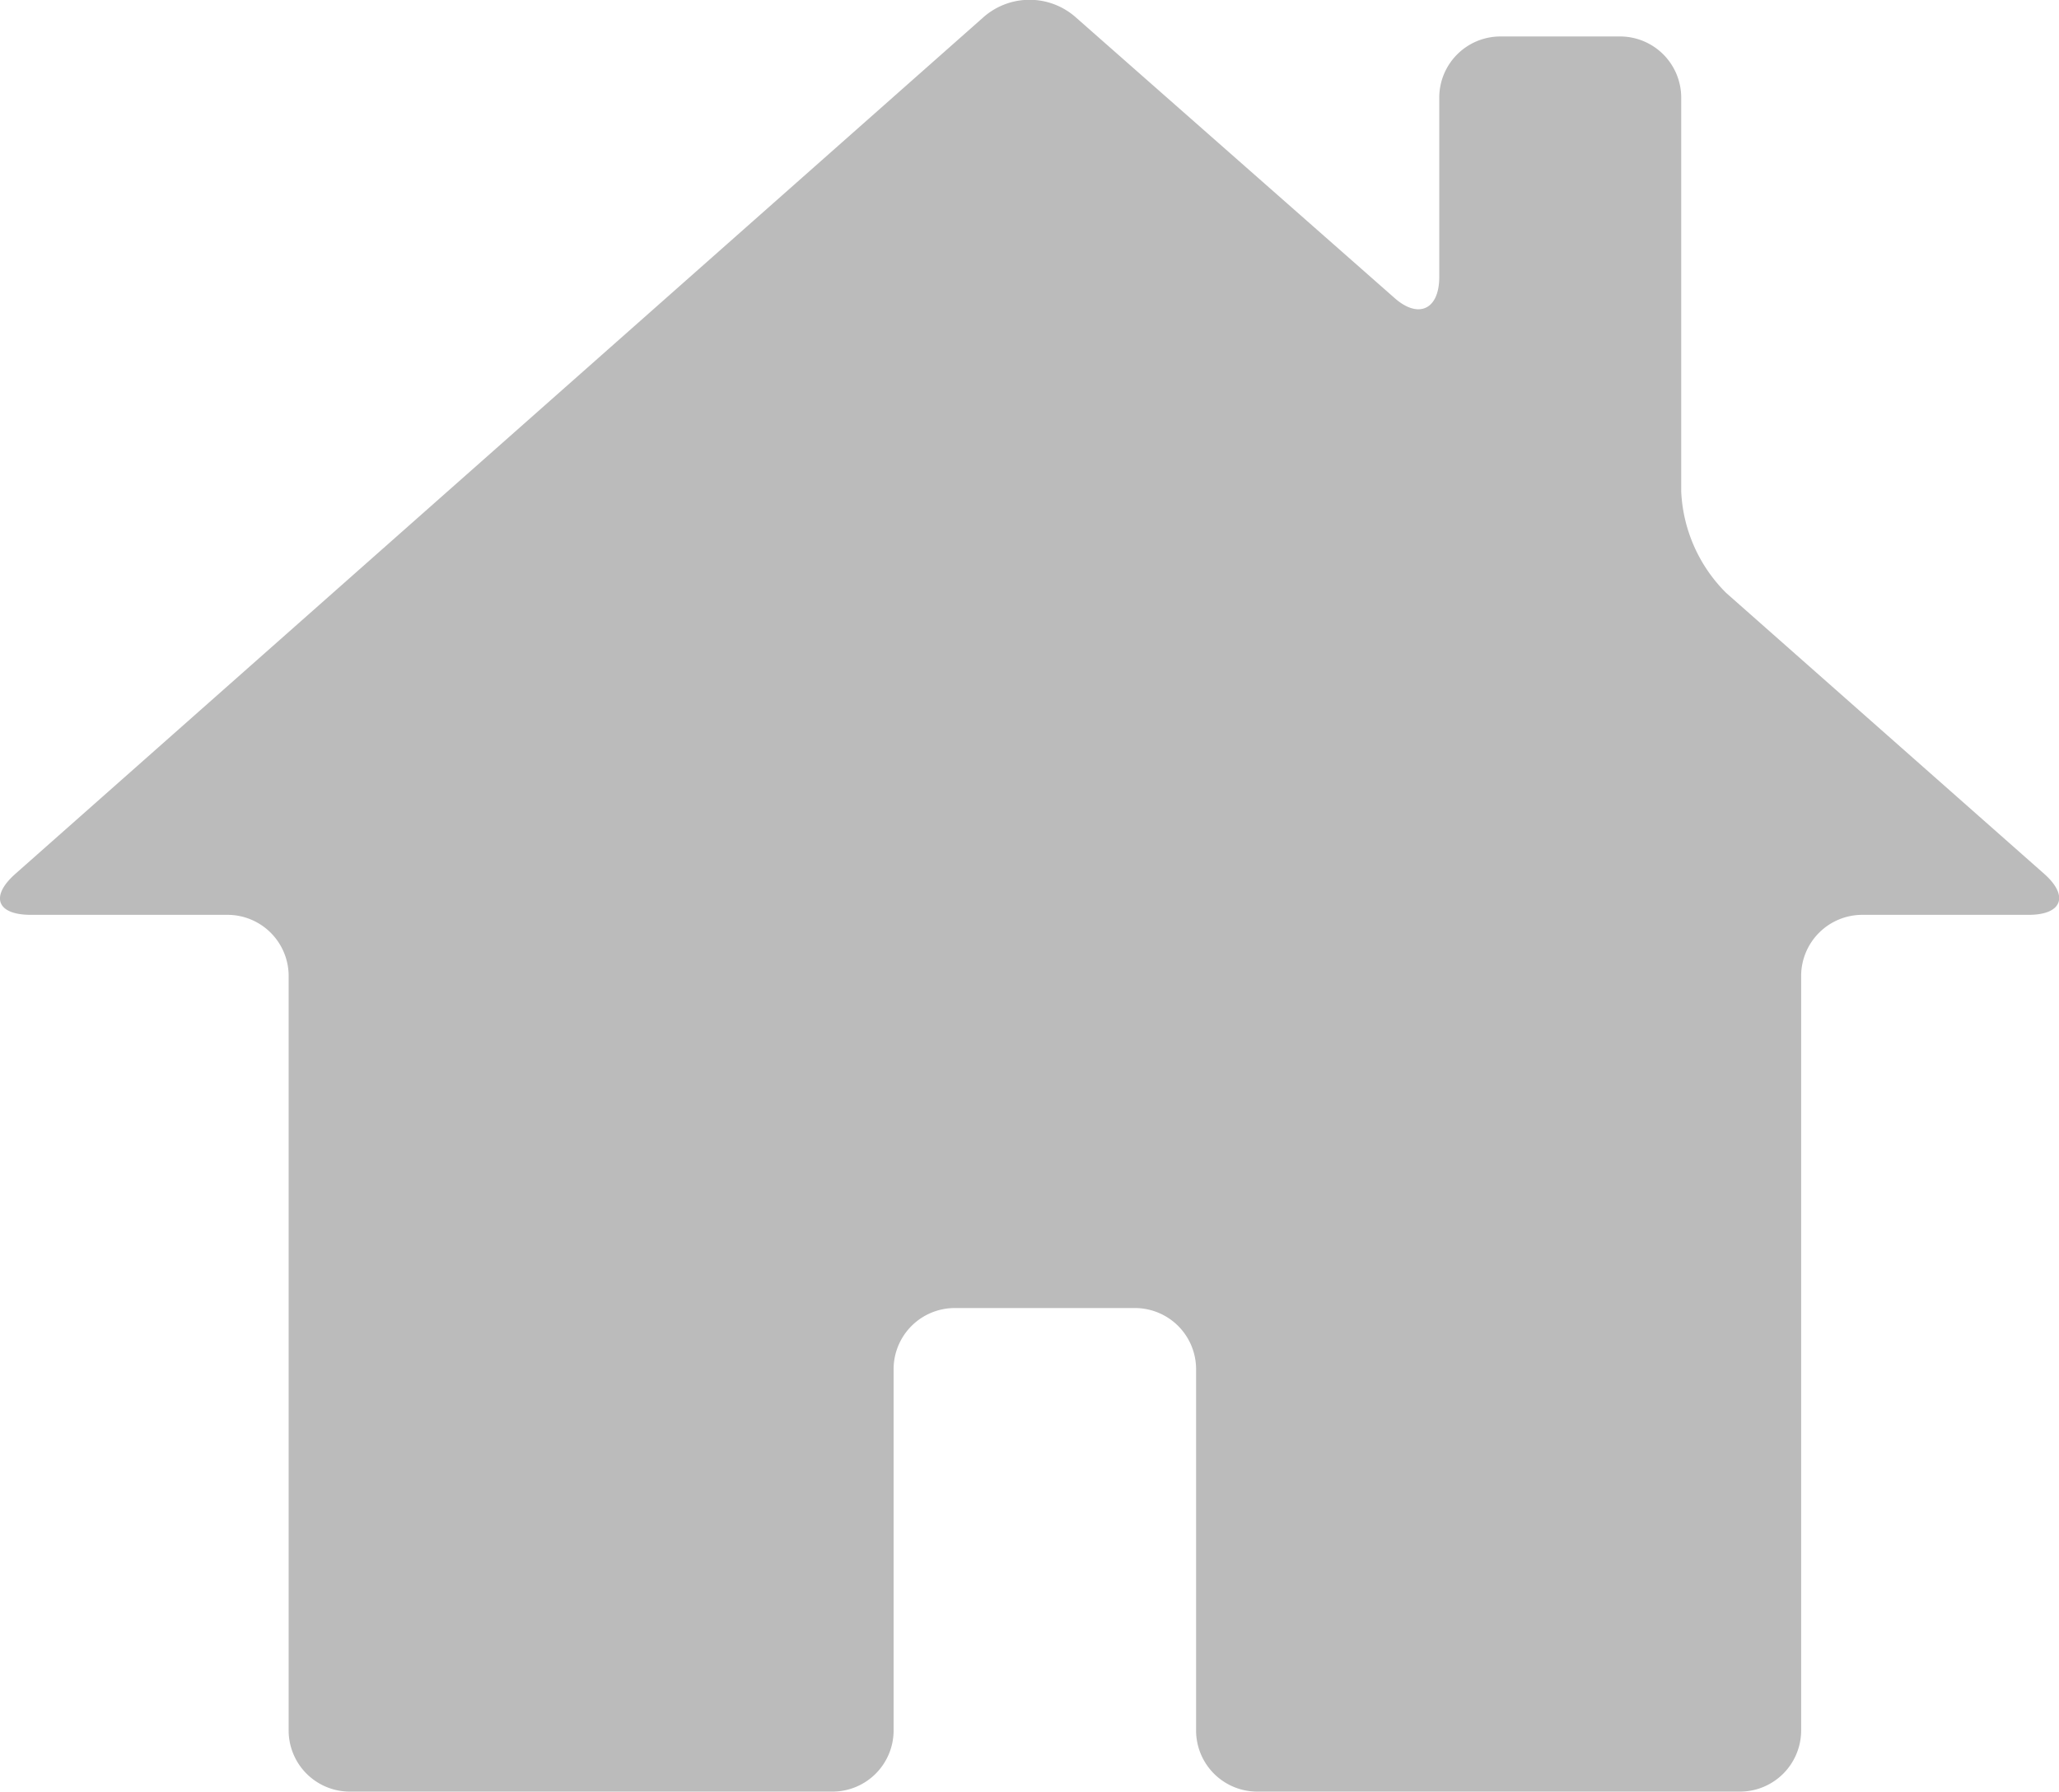 <svg xmlns="http://www.w3.org/2000/svg" width="21.735" height="18.918" viewBox="0 0 21.735 18.918">
  <path id="lifestyle" d="M18.173,6.283A1.615,1.615,0,0,1,17.7,5.214V1.049A.646.646,0,0,0,17.062.41H15.785a.646.646,0,0,0-.639.639v1.9c0,.347-.222.444-.472.222L11.3.2a.736.736,0,0,0-.958,0L.112,9.253c-.264.236-.194.43.167.43H2.361A.646.646,0,0,1,3,10.322V18.3a.646.646,0,0,0,.639.639H8.747a.646.646,0,0,0,.639-.639V14.473a.646.646,0,0,1,.639-.639H11.94a.646.646,0,0,1,.639.639V18.3a.646.646,0,0,0,.639.639h5.109a.646.646,0,0,0,.639-.639V10.322a.646.646,0,0,1,.639-.639h1.763c.347,0,.43-.194.167-.43Z" transform="translate(0.047 -0.025)" fill="#bbb"/>
</svg>
